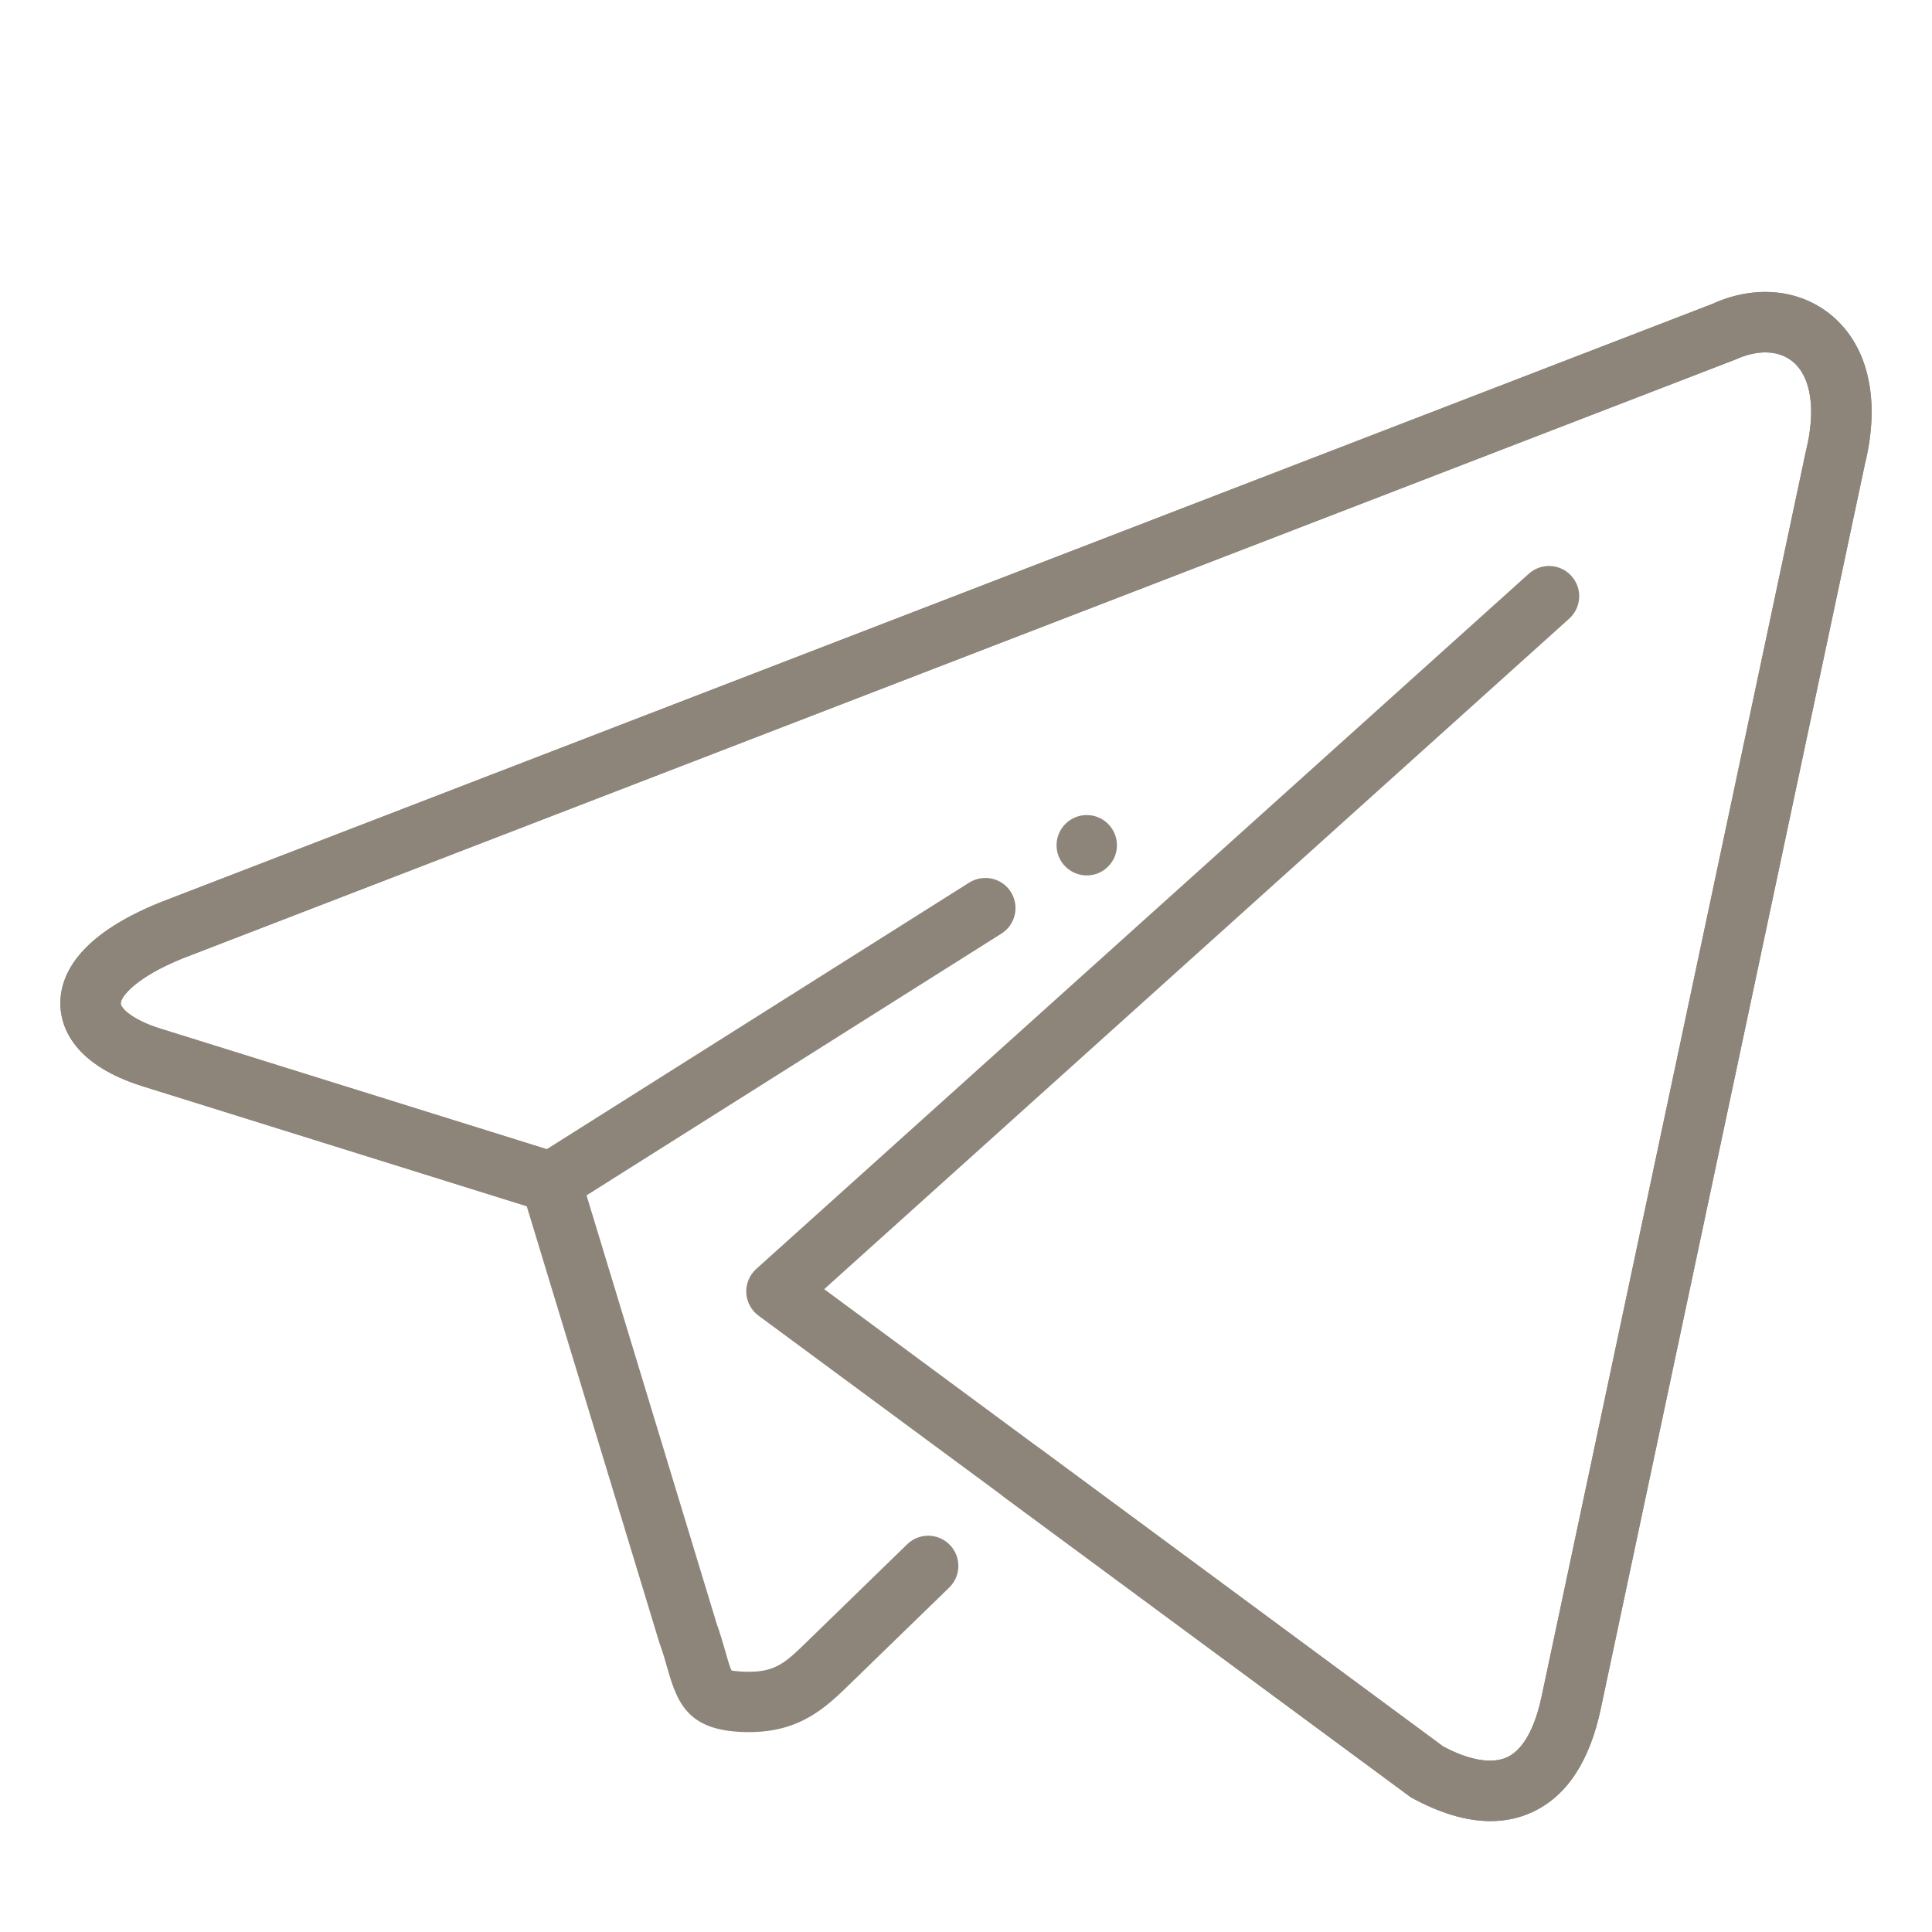 <svg width="30" height="30" viewBox="0 0 30 30" fill="none" xmlns="http://www.w3.org/2000/svg">
<path d="M23.144 28.278C22.767 28.278 22.354 28.154 21.907 27.908L11.779 20.43C11.665 20.347 11.596 20.216 11.588 20.076C11.582 19.935 11.638 19.799 11.743 19.704L23.739 8.909C23.932 8.736 24.228 8.751 24.401 8.944C24.575 9.136 24.559 9.432 24.367 9.606L12.798 20.018L22.411 27.12C22.665 27.256 23.094 27.428 23.4 27.287C23.711 27.145 23.865 26.69 23.94 26.334L28.042 7.005C28.201 6.367 28.124 5.853 27.84 5.617C27.623 5.437 27.301 5.424 26.952 5.581L2.843 14.879C2.104 15.176 1.871 15.482 1.875 15.583C1.878 15.65 2.037 15.834 2.512 15.979L8.489 17.845L15.051 13.704C15.27 13.568 15.559 13.632 15.697 13.851C15.834 14.069 15.77 14.359 15.55 14.497L8.806 18.752C8.69 18.825 8.546 18.844 8.416 18.803L2.236 16.874C1.139 16.538 0.952 15.946 0.938 15.623C0.92 15.179 1.176 14.538 2.501 14.007L26.59 4.719C27.244 4.42 27.945 4.484 28.441 4.898C29.016 5.377 29.203 6.222 28.956 7.217L24.858 26.528C24.685 27.351 24.327 27.893 23.792 28.139C23.59 28.232 23.375 28.278 23.144 28.278Z" fill="#8D857A"/>
<path d="M23.144 28.278C22.767 28.278 22.354 28.154 21.907 27.908L15.607 23.259C15.398 23.105 15.353 22.81 15.508 22.603C15.662 22.395 15.956 22.35 16.163 22.505L22.411 27.12C22.665 27.256 23.094 27.428 23.4 27.287C23.711 27.145 23.865 26.69 23.94 26.334L28.042 7.005C28.201 6.367 28.124 5.853 27.84 5.617C27.623 5.437 27.301 5.424 26.952 5.581L2.843 14.879C2.104 15.176 1.871 15.482 1.875 15.583C1.878 15.65 2.037 15.834 2.512 15.979L8.694 17.908C8.842 17.954 8.958 18.071 9.004 18.22L11.129 25.214C11.186 25.371 11.23 25.526 11.269 25.661C11.299 25.768 11.336 25.901 11.362 25.941C11.358 25.936 11.433 25.959 11.633 25.959C12.052 25.959 12.211 25.803 12.53 25.493L14.086 23.98C14.272 23.798 14.568 23.803 14.749 23.989C14.929 24.174 14.925 24.472 14.739 24.652L13.209 26.138C12.832 26.506 12.433 26.896 11.633 26.896C10.714 26.896 10.528 26.489 10.366 25.915C10.333 25.799 10.296 25.665 10.239 25.51L8.179 18.73L2.236 16.874C1.139 16.538 0.952 15.946 0.938 15.623C0.92 15.179 1.176 14.538 2.501 14.007L26.59 4.719C27.244 4.42 27.945 4.484 28.441 4.898C29.016 5.377 29.203 6.222 28.956 7.217L24.858 26.528C24.685 27.351 24.327 27.893 23.792 28.139C23.59 28.232 23.375 28.278 23.144 28.278Z" fill="#8D857A"/>
<path d="M17.344 13.125C17.344 13.383 17.133 13.594 16.875 13.594C16.617 13.594 16.406 13.383 16.406 13.125C16.406 12.867 16.617 12.656 16.875 12.656C17.133 12.656 17.344 12.867 17.344 13.125Z" fill="#8D857A"/>
</svg>
